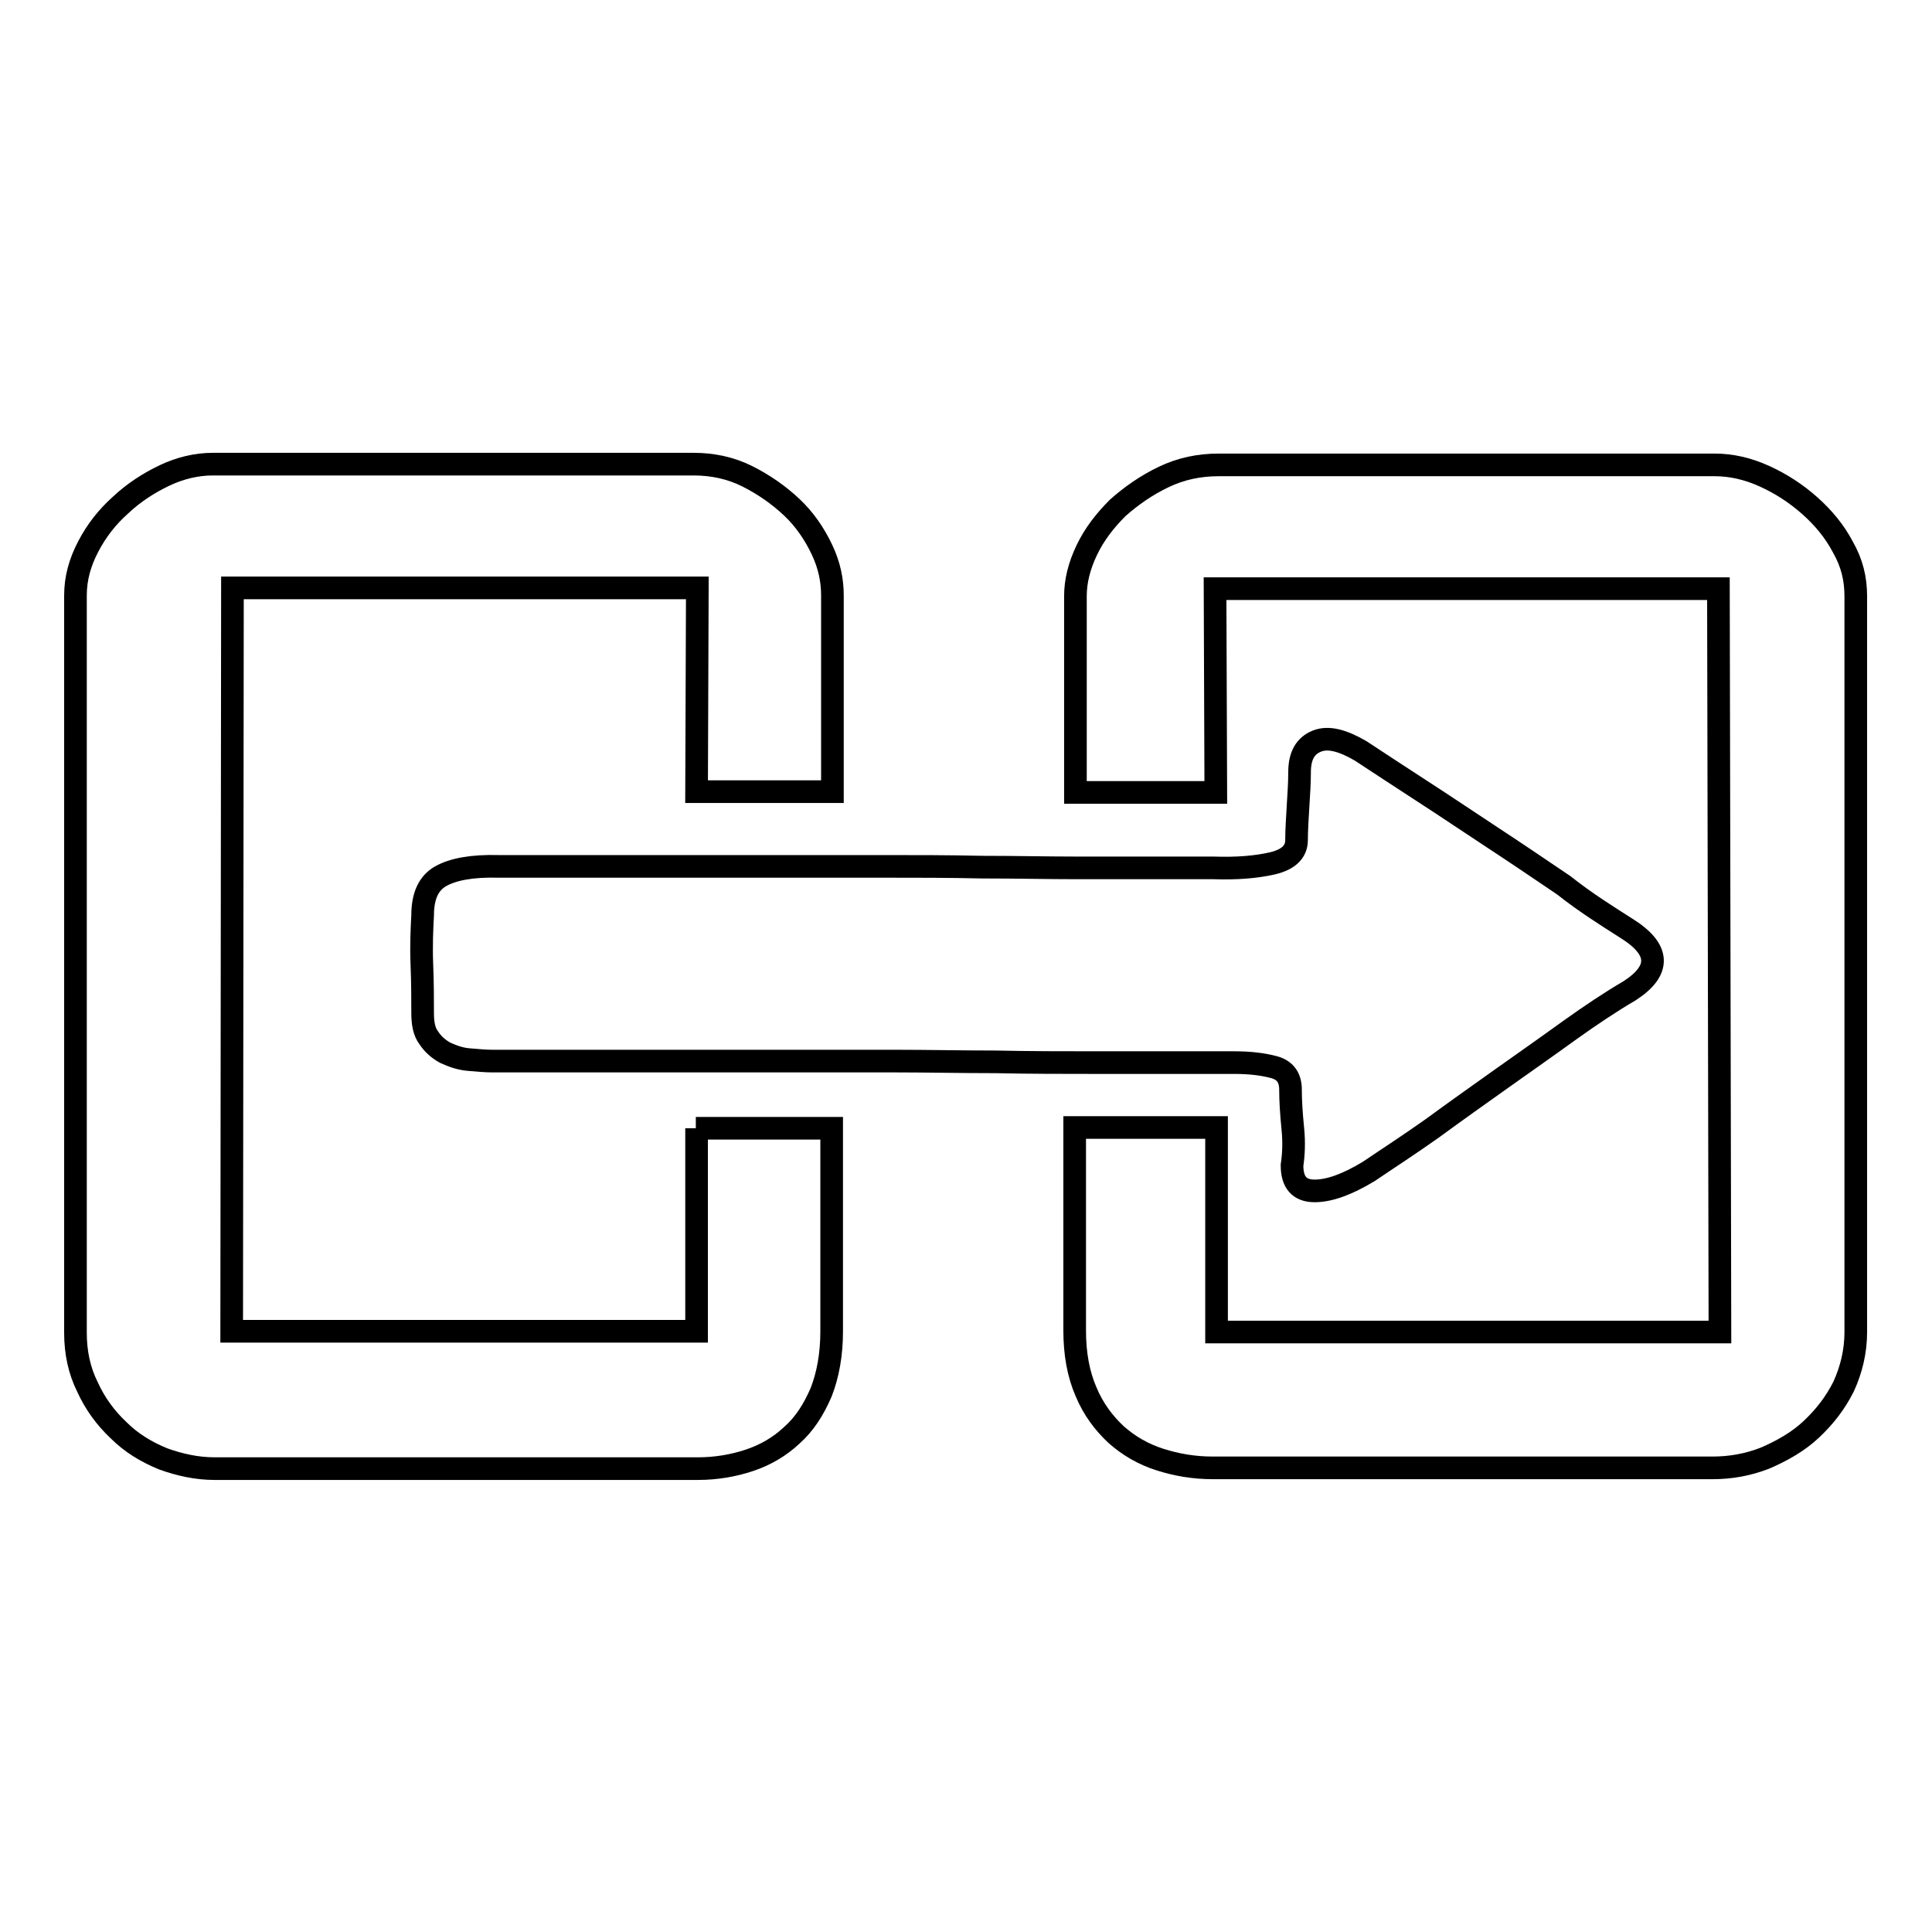 <?xml version="1.0" encoding="utf-8"?>
<!-- Svg Vector Icons : http://www.onlinewebfonts.com/icon -->
<!DOCTYPE svg PUBLIC "-//W3C//DTD SVG 1.1//EN" "http://www.w3.org/Graphics/SVG/1.1/DTD/svg11.dtd">
<svg version="1.1" xmlns="http://www.w3.org/2000/svg" xmlns:xlink="http://www.w3.org/1999/xlink" x="0px" y="0px" viewBox="0 0 256 256" enable-background="new 0 0 256 256" xml:space="preserve">
<g><g><path stroke-width="3" fill-opacity="0" stroke="#000000"  d="M92.2,149.5h18v26.9c0,3.1-0.5,5.8-1.4,8.1c-1,2.3-2.2,4.2-3.9,5.7c-1.6,1.5-3.5,2.6-5.6,3.3c-2.1,0.7-4.4,1.1-6.8,1.1H28.4c-2.3,0-4.6-0.5-6.8-1.3c-2.2-0.9-4.2-2.1-5.9-3.8c-1.7-1.6-3.1-3.5-4.1-5.7c-1.1-2.2-1.6-4.6-1.6-7.2V78.9c0-2.3,0.6-4.4,1.7-6.5c1.1-2.1,2.5-3.9,4.3-5.5c1.7-1.6,3.7-2.9,5.8-3.9c2.1-1,4.3-1.5,6.4-1.5h63.7c2.5,0,4.9,0.5,7.1,1.6c2.2,1.1,4.2,2.5,5.9,4.1s3,3.5,4,5.6c1,2.1,1.4,4.1,1.4,6.1v26h-18l0.1-27H30.8l-0.1,98.5h61.6V149.5L92.2,149.5z"/><path stroke-width="3" fill-opacity="0" stroke="#000000"  d="M161.2,149.5v27h66.7L227.7,78H161l0.1,27h-18.6V79c0-2,0.5-4,1.5-6.1c1-2.1,2.4-3.9,4.1-5.6c1.8-1.6,3.8-3,6.1-4.1c2.3-1.1,4.7-1.6,7.3-1.6h65.7c2.2,0,4.4,0.5,6.6,1.5s4.2,2.3,6,3.9c1.8,1.6,3.3,3.4,4.4,5.5c1.2,2.1,1.7,4.2,1.7,6.5v97.5c0,2.6-0.6,5-1.6,7.2c-1.1,2.2-2.5,4-4.3,5.7c-1.7,1.6-3.8,2.8-6.1,3.8c-2.3,0.9-4.6,1.3-7,1.3h-66.2c-2.5,0-4.8-0.4-7-1.1c-2.2-0.7-4.1-1.8-5.8-3.3c-1.6-1.5-3-3.3-4-5.7c-1-2.3-1.5-5-1.5-8.1v-26.9H161.2L161.2,149.5z"/><path stroke-width="3" fill-opacity="0" stroke="#000000"  d="M215.5,123c4.5,2.8,4.6,5.6,0.4,8.3c-2.4,1.4-5.1,3.2-7.9,5.2c-2.9,2.1-5.9,4.2-9,6.4c-3.1,2.2-6.2,4.4-9.2,6.6c-3.1,2.2-5.9,4-8.4,5.7c-2.8,1.7-5.2,2.6-7.2,2.6c-2,0-3-1.1-3-3.4c0.2-1.3,0.3-3,0.1-4.9c-0.2-2-0.3-3.7-0.3-5.1c0-1.6-0.7-2.6-2.2-3c-1.5-0.4-3.2-0.6-5.3-0.6h-7.3H145c-4.1,0-8.5,0-13.1-0.1c-4.6,0-8.9-0.1-13.1-0.1h-11.1H65.3c-1,0-2-0.1-3.2-0.2c-1.2-0.1-2.2-0.5-3.1-0.9c-0.9-0.5-1.6-1.1-2.2-2c-0.6-0.8-0.8-1.9-0.8-3.3c0-1.8,0-3.9-0.1-6.4c-0.1-2.5,0-4.6,0.1-6.5c0-2.6,0.8-4.3,2.4-5.2c1.6-0.9,4.1-1.4,7.7-1.3h6h45.5c3.9,0,8.1,0,12.5,0.1c4.5,0,8.7,0.1,12.7,0.1h11h7c3.1,0.1,5.6-0.1,7.8-0.6c2.1-0.5,3.2-1.5,3.2-3.1c0-1.3,0.1-2.8,0.2-4.5c0.1-1.6,0.2-3.1,0.2-4.5c0-2.2,0.8-3.5,2.3-4.1c1.5-0.6,3.4-0.1,5.8,1.3c2.3,1.5,5,3.3,8.1,5.3s6.2,4.1,9.4,6.2s6.3,4.2,9.4,6.3C210.1,119.6,213,121.4,215.5,123L215.5,123z"/><path stroke-width="3" fill-opacity="0" stroke="#000000"  d="M161,123"/></g></g>
</svg>